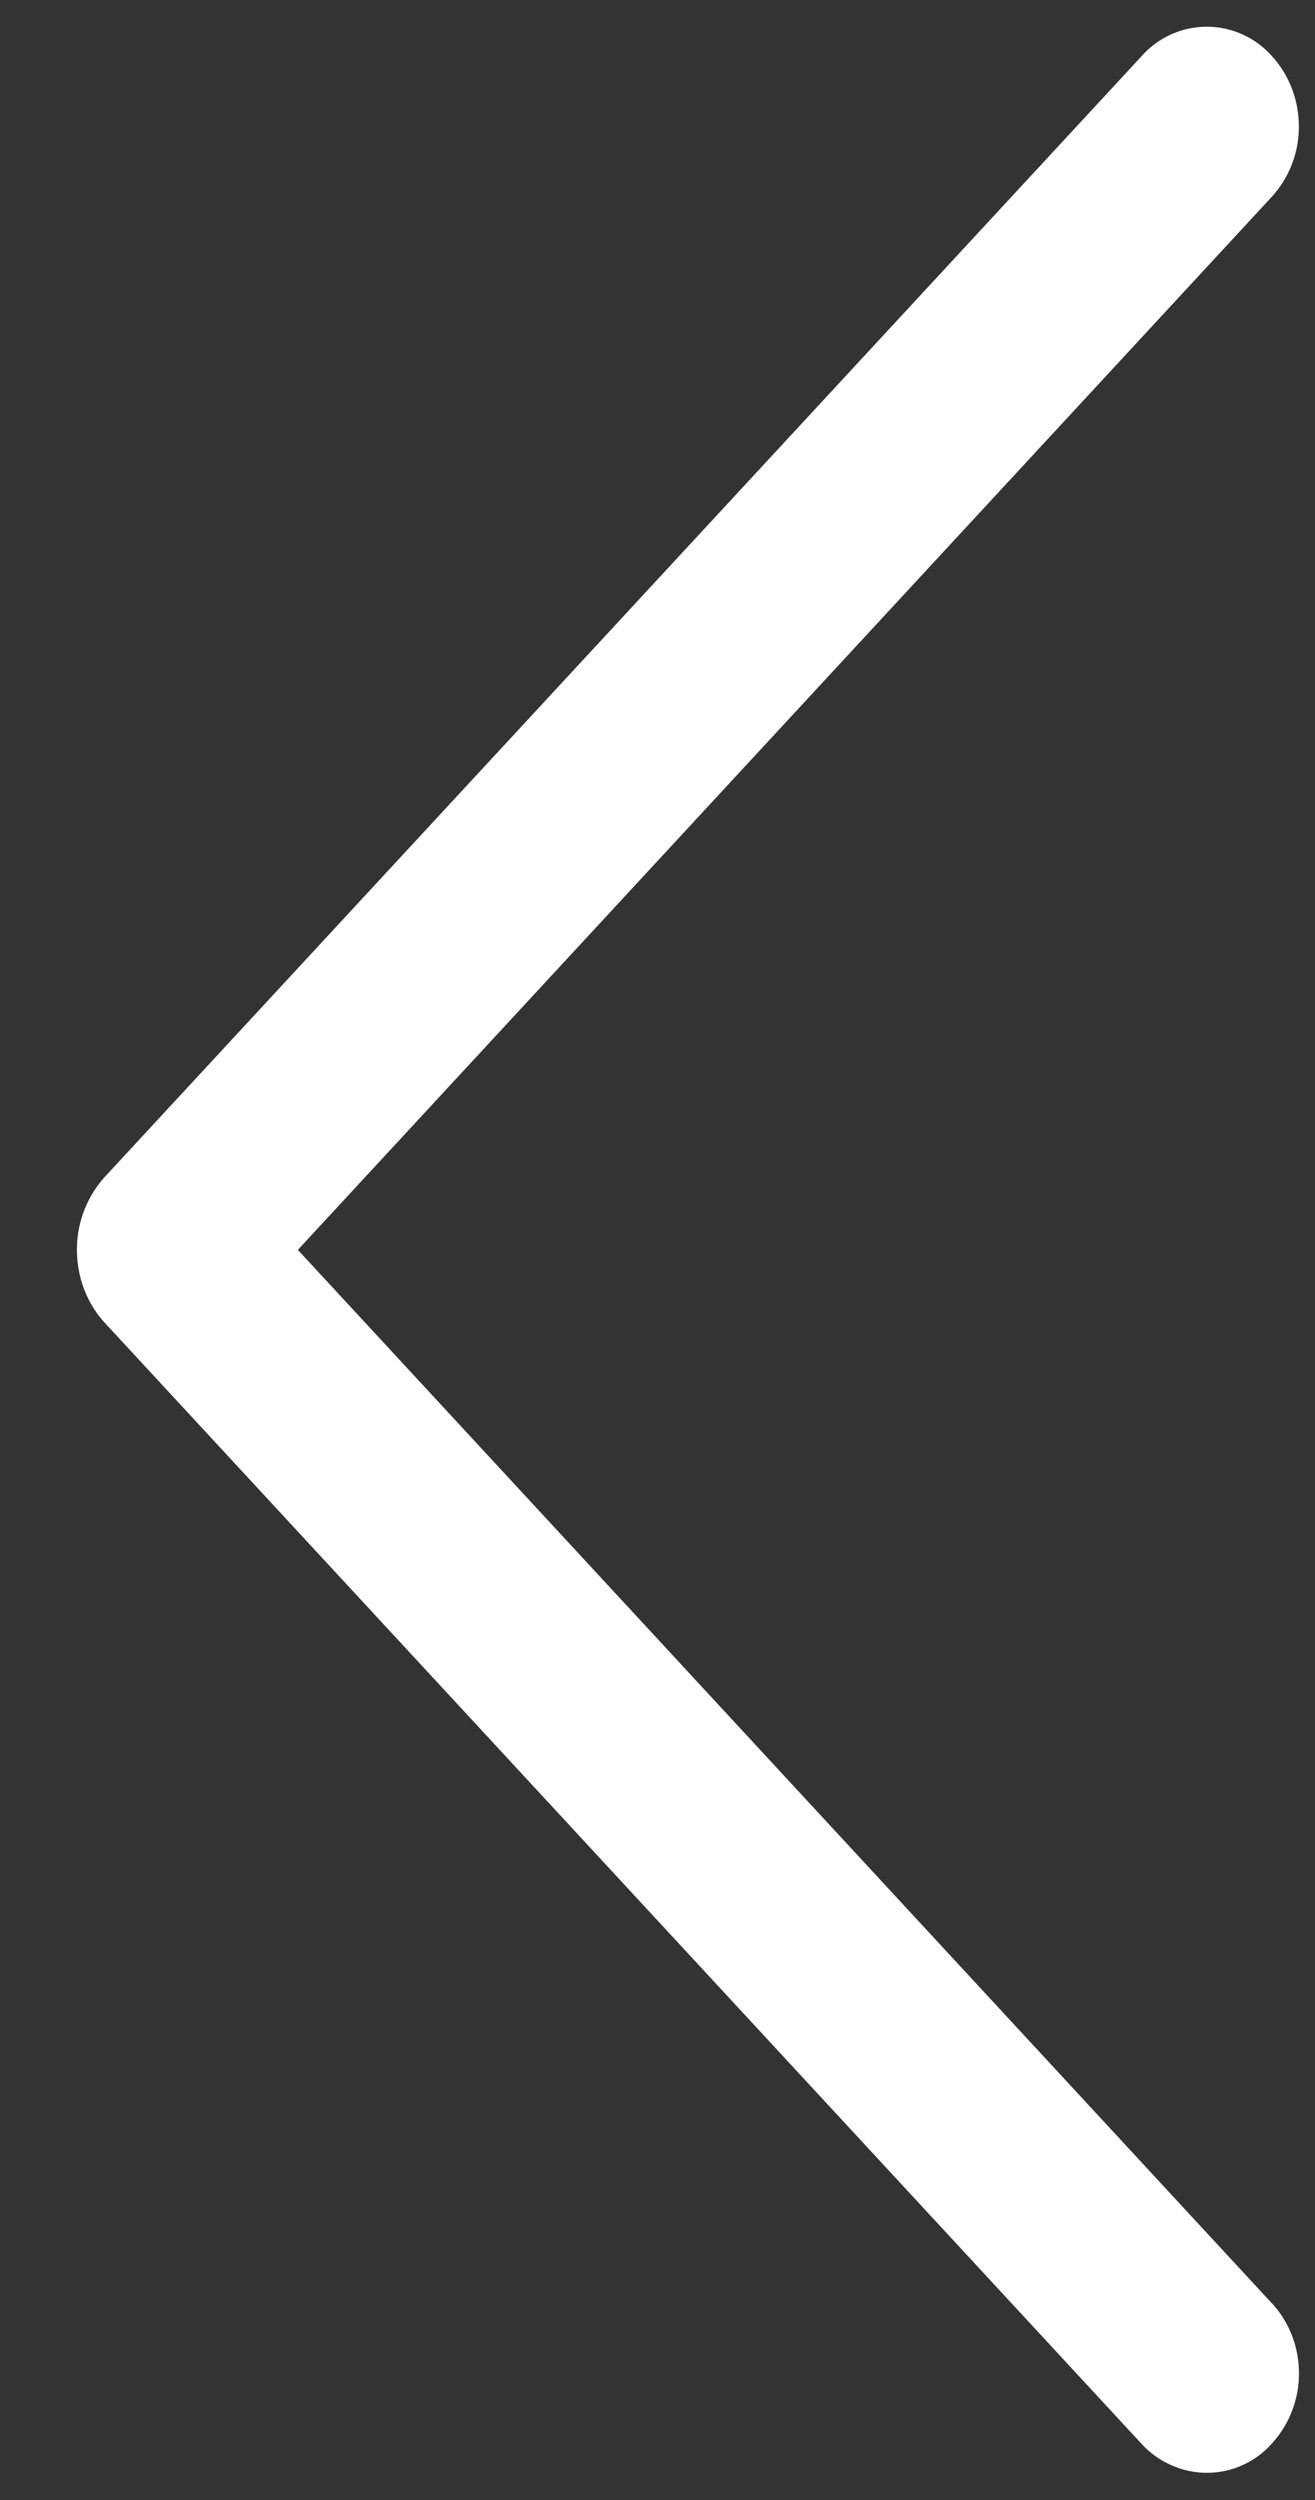 <svg width="10" height="19" fill="none" xmlns="http://www.w3.org/2000/svg"><rect width="100%" height="100%" fill="#333333" stroke="none"/><path d="M9.67 17.503 2.265 9.499l7.407-8.004A.787.787 0 0 0 9.877.96c0-.2-.074-.392-.206-.535a.661.661 0 0 0-.988 0L.801 8.94a.823.823 0 0 0-.216.559c0 .209.077.41.216.559l7.879 8.514c.064.07.141.126.227.163a.66.66 0 0 0 .764-.163.787.787 0 0 0 .207-.534c0-.2-.074-.392-.207-.535h-.001Z" fill="#fff"/></svg>